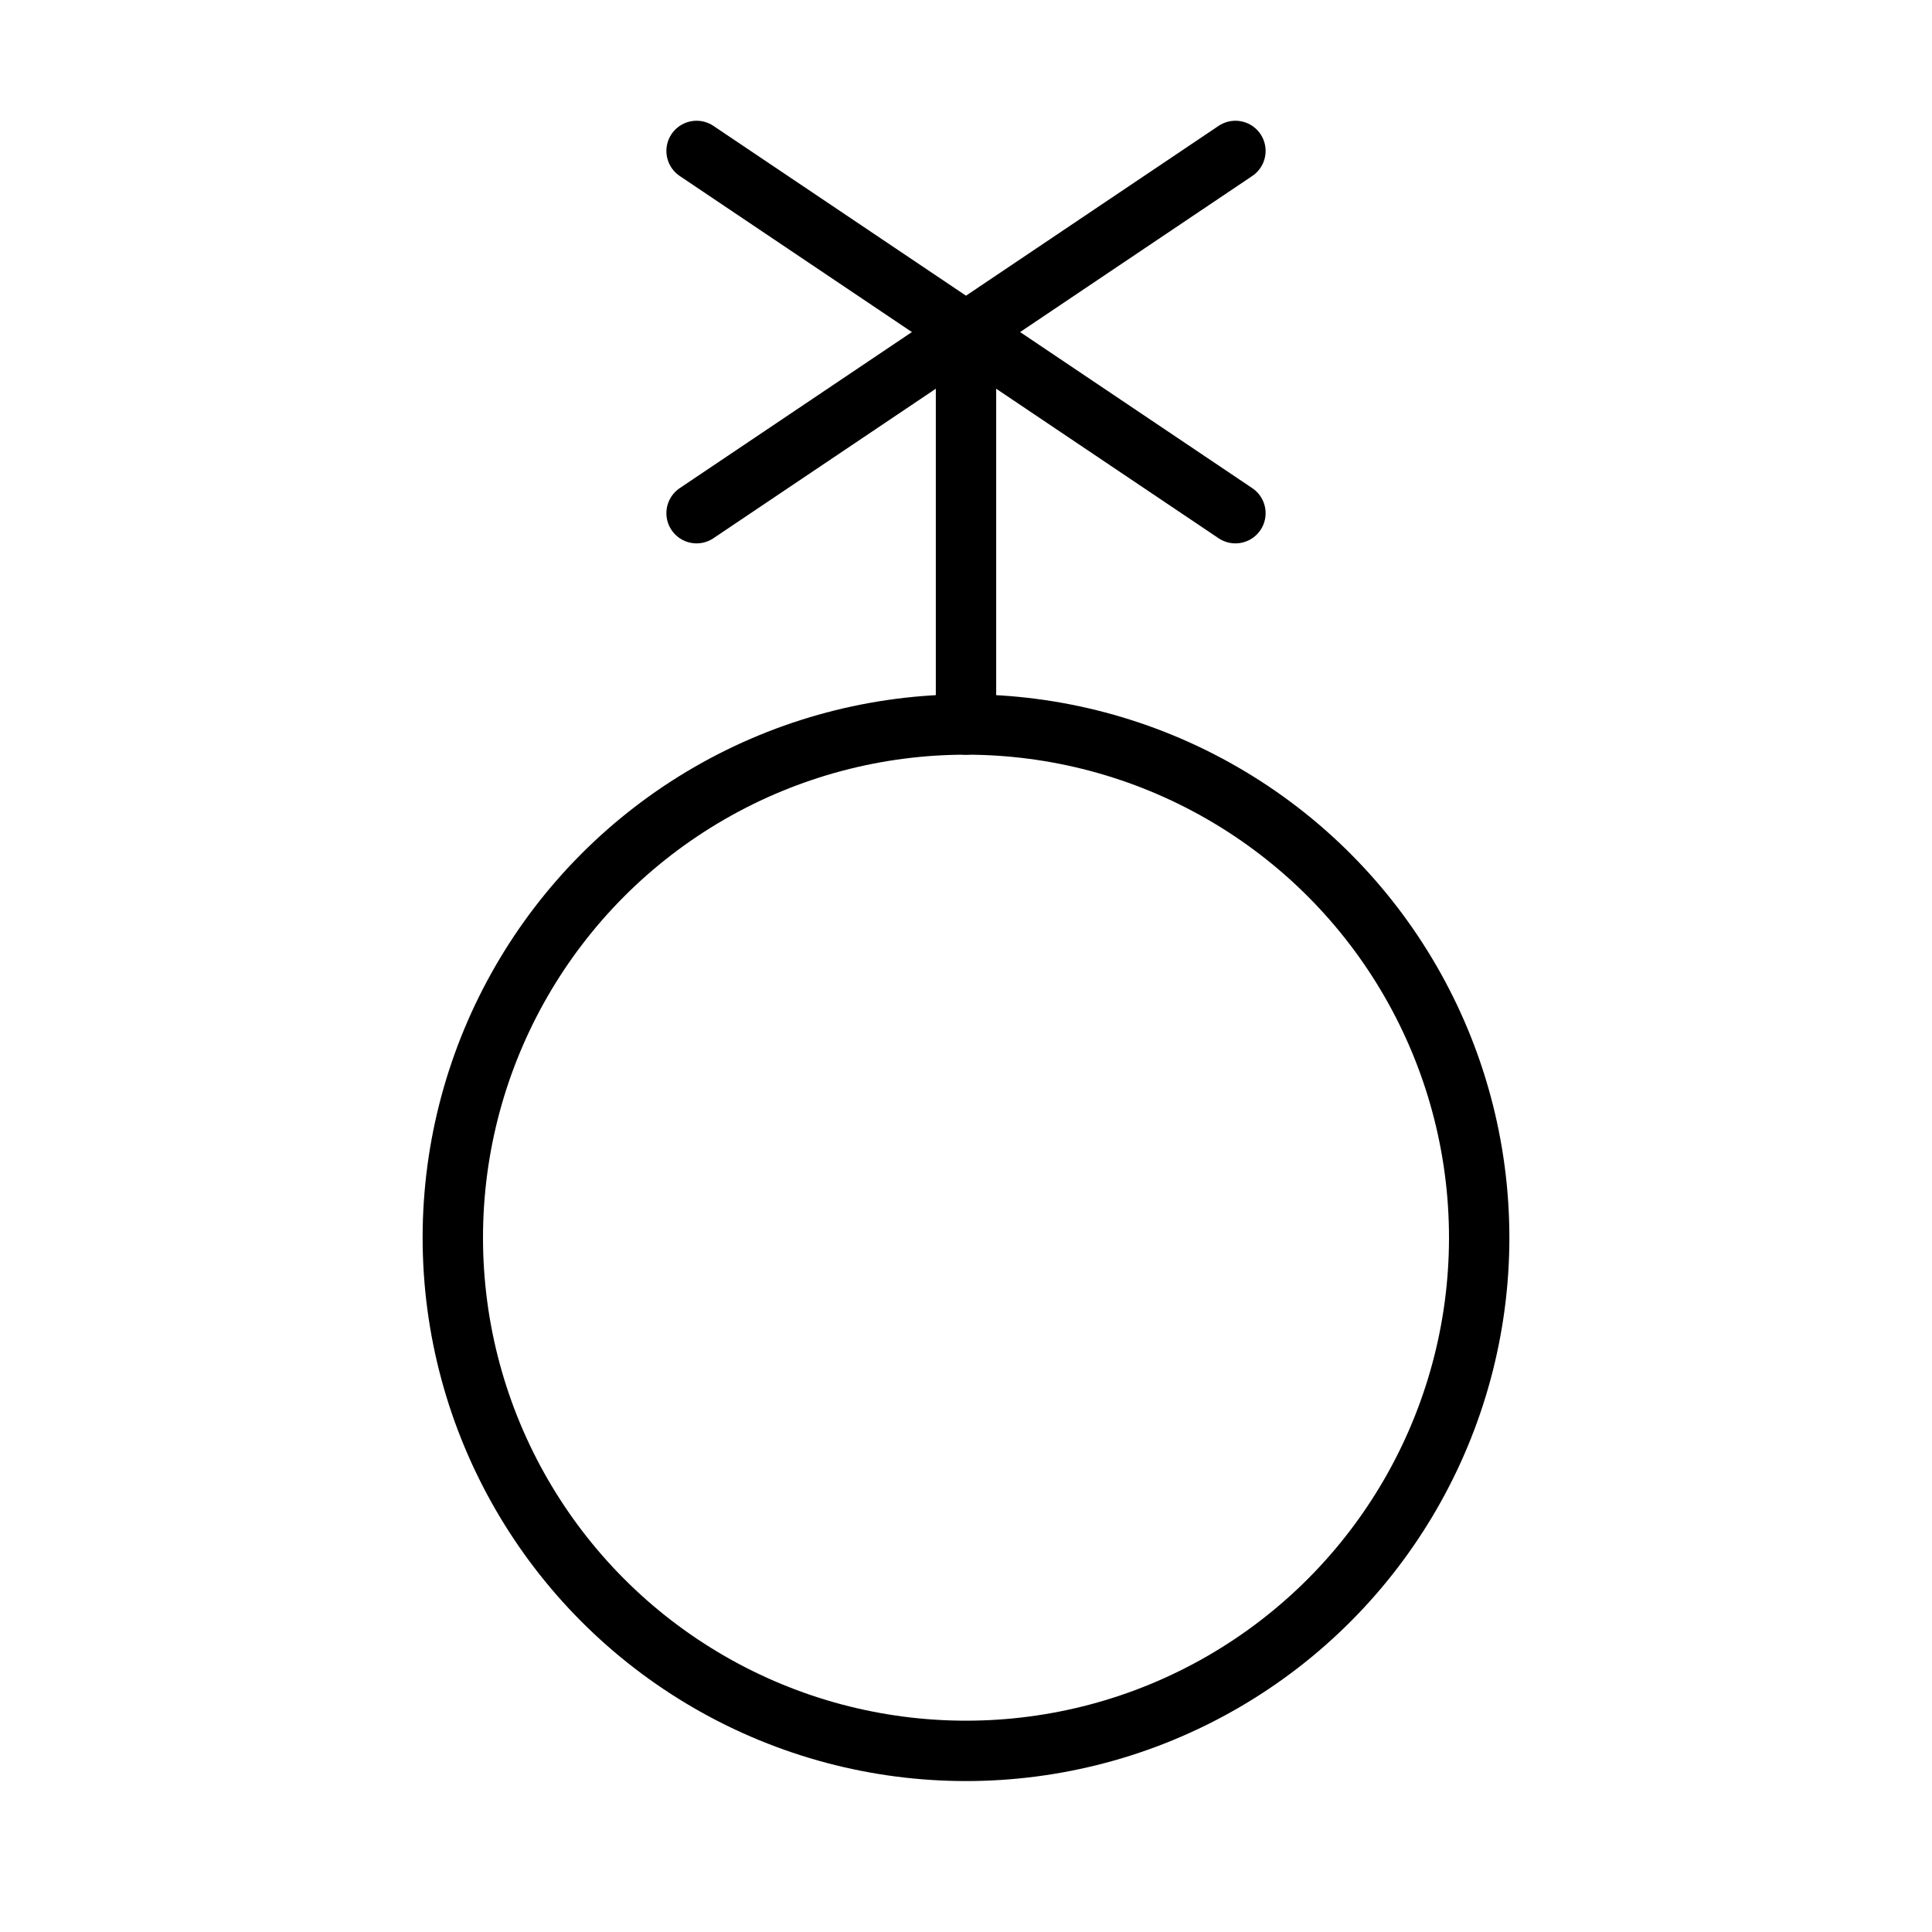 <svg xmlns="http://www.w3.org/2000/svg" viewBox="0 0 256 256"><rect width="256" height="256" fill="none"/><circle cx="128" cy="164" r="68" fill="none" stroke="#000" stroke-linecap="round" stroke-linejoin="round" stroke-width="8"/><line x1="163.7" y1="68" x2="92.3" y2="20" fill="none" stroke="#000" stroke-linecap="round" stroke-linejoin="round" stroke-width="8"/><line x1="92.3" y1="68" x2="163.7" y2="20" fill="none" stroke="#000" stroke-linecap="round" stroke-linejoin="round" stroke-width="8"/><line x1="128" y1="96" x2="128" y2="44" fill="none" stroke="#000" stroke-linecap="round" stroke-linejoin="round" stroke-width="8"/></svg>